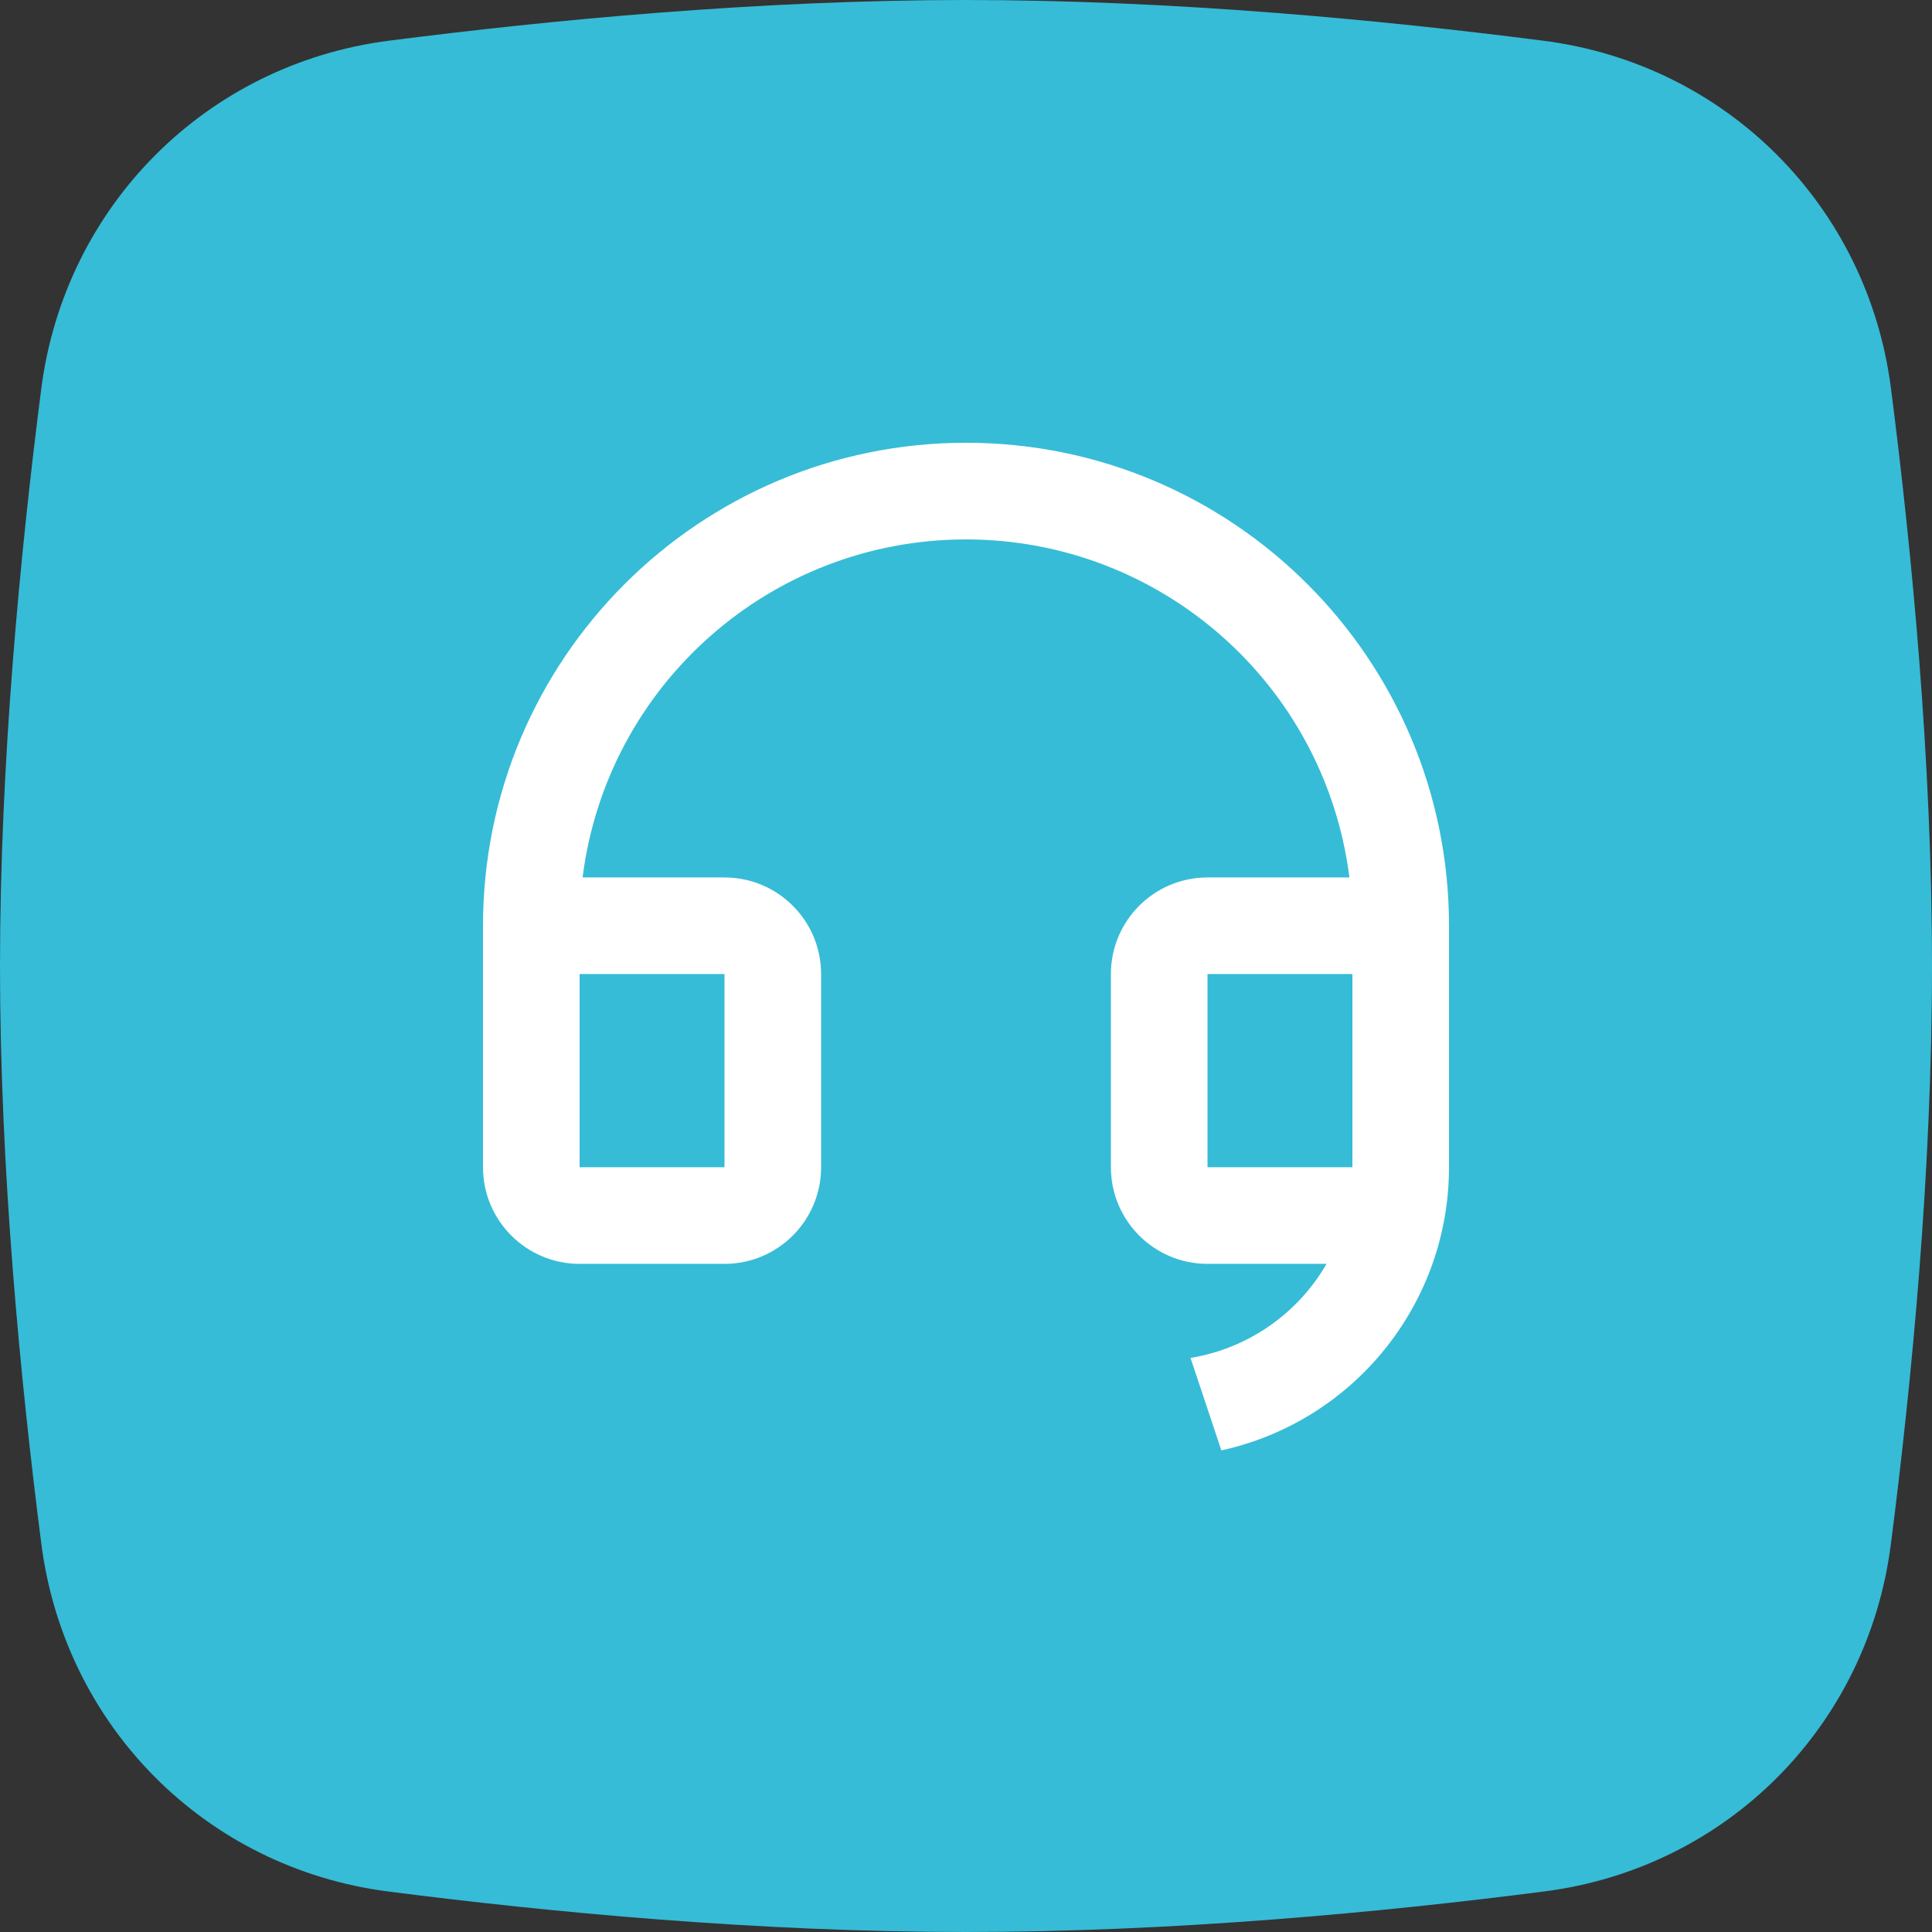 <svg width="64" height="64" viewBox="0 0 64 64" fill="none" xmlns="http://www.w3.org/2000/svg">
<rect x="0" y="0" width="64" height="64" fill="#333333" stroke="none"/>
<path fill-rule="evenodd" clip-rule="evenodd" d="M1.366 12.886C2.143 6.829 6.828 2.126 12.884 1.348C18.256 0.658 25.169 0 32 0C38.841 0 45.765 0.66 51.141 1.351C57.185 2.128 61.863 6.816 62.64 12.861C63.334 18.266 64 25.216 64 32C64 38.795 63.332 45.756 62.636 51.165C61.861 57.197 57.199 61.878 51.167 62.655C45.817 63.344 38.909 64 32 64C25.102 64 18.204 63.346 12.858 62.658C6.814 61.88 2.145 57.184 1.369 51.14C0.671 45.704 0 38.726 0 32C0 25.284 0.669 18.318 1.366 12.886Z" fill="#36BCD7"/>
<mask id="mask0" mask-type="alpha" maskUnits="userSpaceOnUse" x="0" y="0" width="64" height="64">
<path fill-rule="evenodd" clip-rule="evenodd" d="M1.366 12.886C2.143 6.829 6.828 2.126 12.884 1.348C18.256 0.658 25.169 0 32 0C38.841 0 45.765 0.66 51.141 1.351C57.185 2.128 61.863 6.816 62.64 12.861C63.334 18.266 64 25.216 64 32C64 38.795 63.332 45.756 62.636 51.165C61.861 57.197 57.199 61.878 51.167 62.655C45.817 63.344 38.909 64 32 64C25.102 64 18.204 63.346 12.858 62.658C6.814 61.88 2.145 57.184 1.369 51.14C0.671 45.704 0 38.726 0 32C0 25.284 0.669 18.318 1.366 12.886Z" fill="white"/>
</mask>
<g mask="url(#mask0)">
<path fill-rule="evenodd" clip-rule="evenodd" d="M48 38.67C47.998 43.178 44.862 47.078 40.459 48.046L39.438 44.983C41.331 44.672 42.985 43.528 43.944 41.867H40C38.233 41.867 36.8 40.434 36.8 38.667V32.267C36.8 30.499 38.233 29.067 40 29.067H44.701C43.893 22.667 38.45 17.869 32 17.869C25.55 17.869 20.107 22.667 19.299 29.067H24C25.767 29.067 27.2 30.499 27.2 32.267V38.667C27.2 40.434 25.767 41.867 24 41.867H19.2C17.433 41.867 16 40.434 16 38.667V30.667C16 21.83 23.163 14.667 32 14.667C40.837 14.667 48 21.83 48 30.667V38.67ZM44.8 38.667V32.267H40V38.667H44.8ZM19.2 38.667V32.267H24V38.667H19.2Z" fill="white"/>
</g>
</svg>
